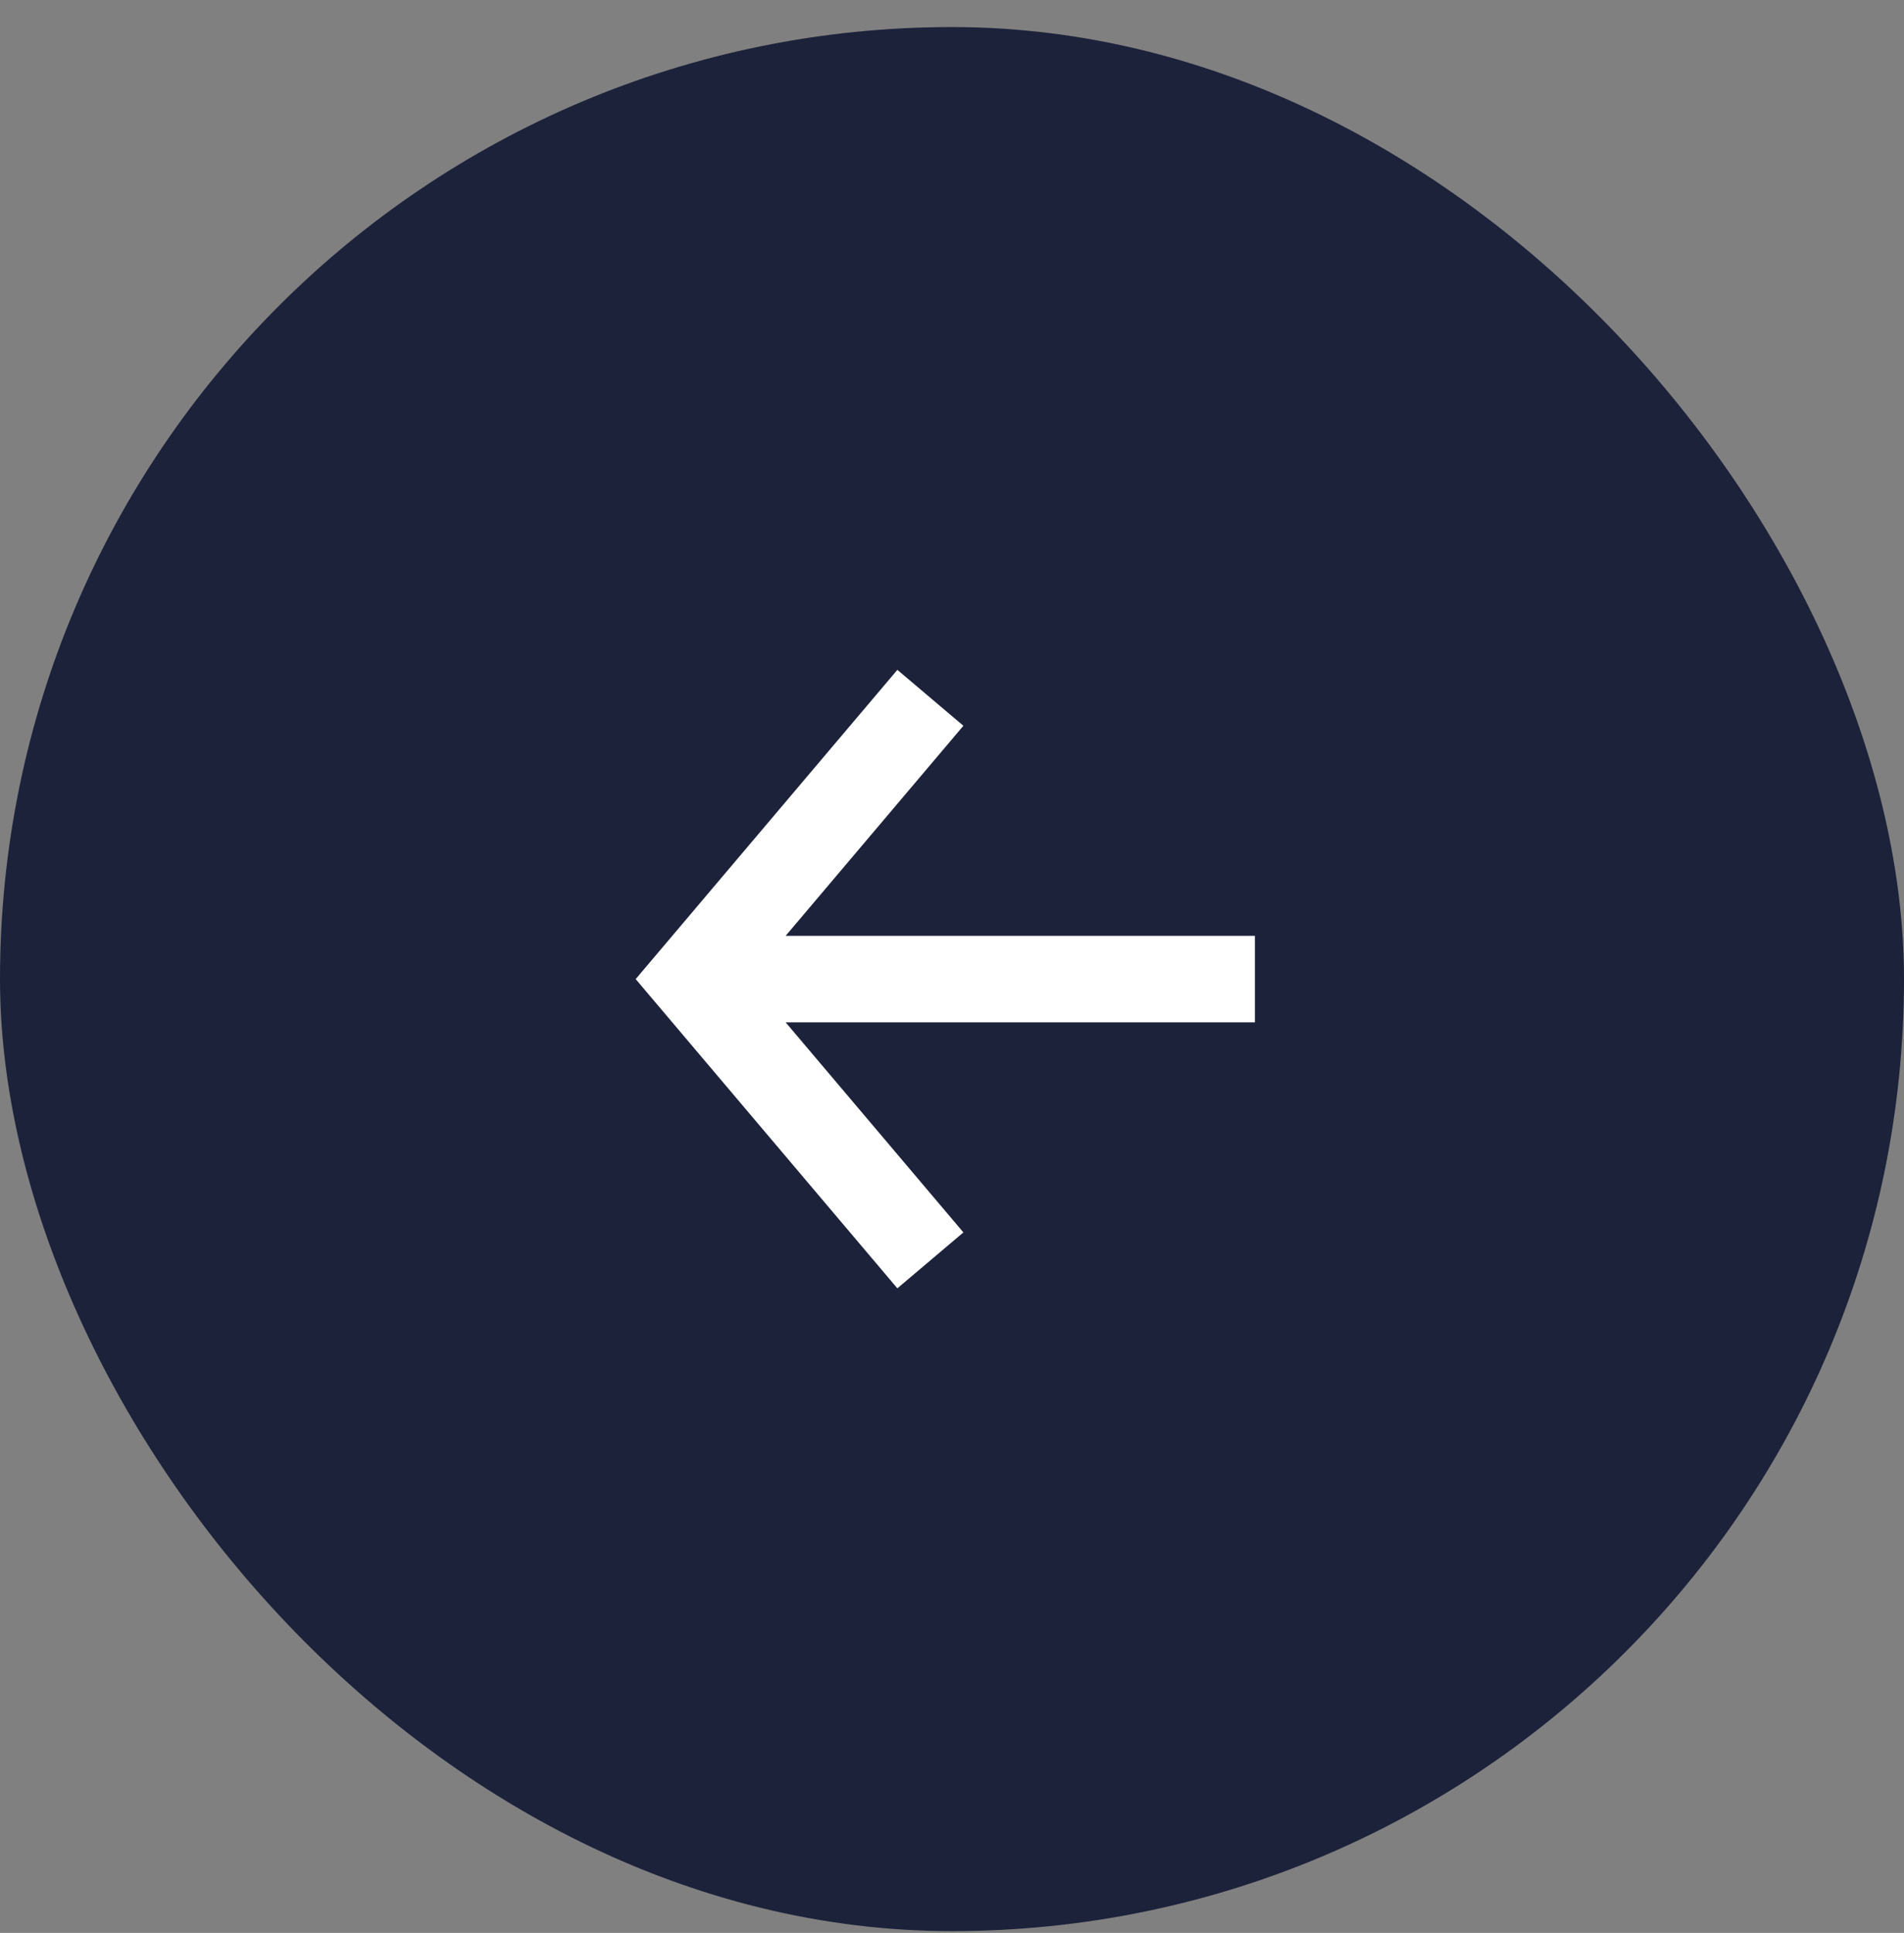 <svg width="66" height="67" viewBox="0 0 66 67" fill="none" xmlns="http://www.w3.org/2000/svg">
<rect x="0" y="0" width="66" height="67" fill="#808080" stroke="none"/>
<rect y="0.938" width="66" height="66" rx="33" fill="#1D223B"/>
<path d="M43.5 32.438H27.234L33.395 25.157L31.106 23.219L22.035 33.938L31.106 44.657L33.395 42.719L27.234 35.438H43.5V32.438Z" fill="white"/>
</svg>
